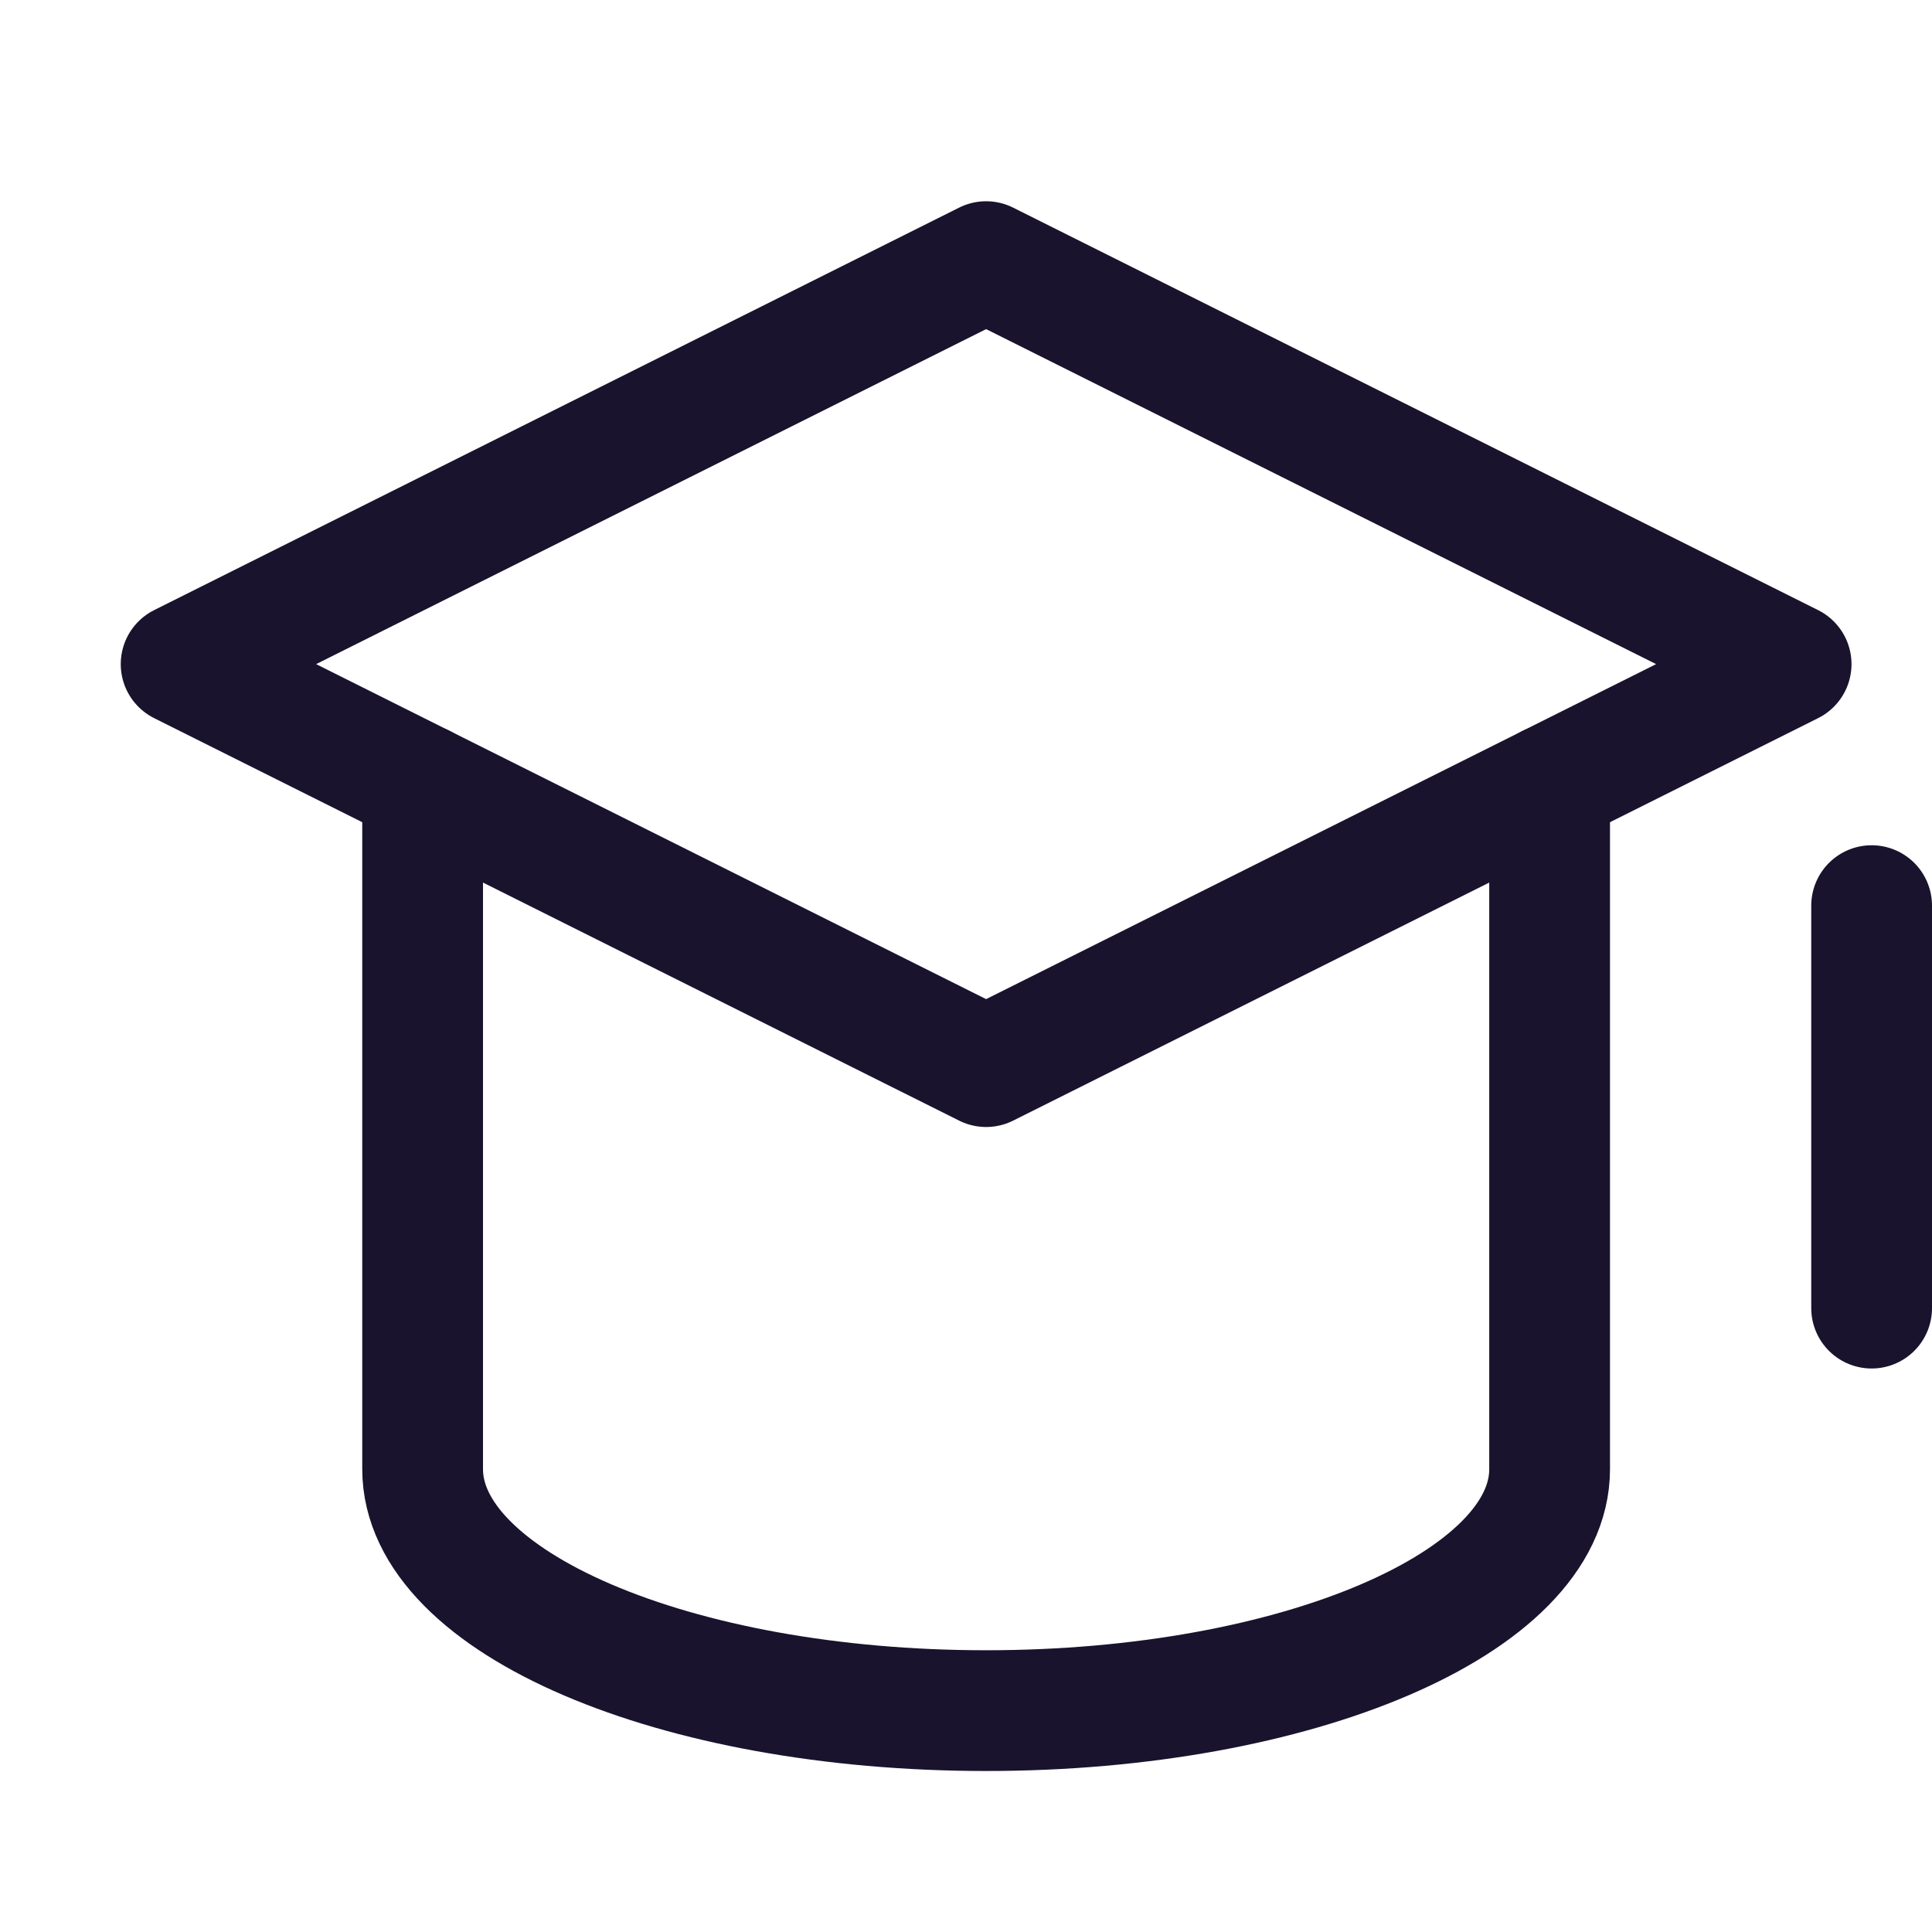 <?xml version="1.0" encoding="UTF-8"?> <svg xmlns="http://www.w3.org/2000/svg" viewBox="0 0 24 24"><title>nucleo graduation cap</title><g stroke-linecap="round" transform="translate(0.25 0.25)" fill="#19132d" stroke-linejoin="round" class="nc-icon-wrapper"><line data-color="color-2" fill="none" stroke="#19132d" stroke-width="1.5" x1="23" y1="11" x2="23" y2="16"></line><polygon fill="none" stroke="#19132d" stroke-width="1.5" points="12,13 2,8 12,3 22,8 "></polygon><path data-cap="butt" fill="none" stroke="#19132d" stroke-width="1.5" d="M5,9.5V18c0,1.657,3.134,3,7,3 s7-1.343,7-3V9.5"></path></g></svg> 
